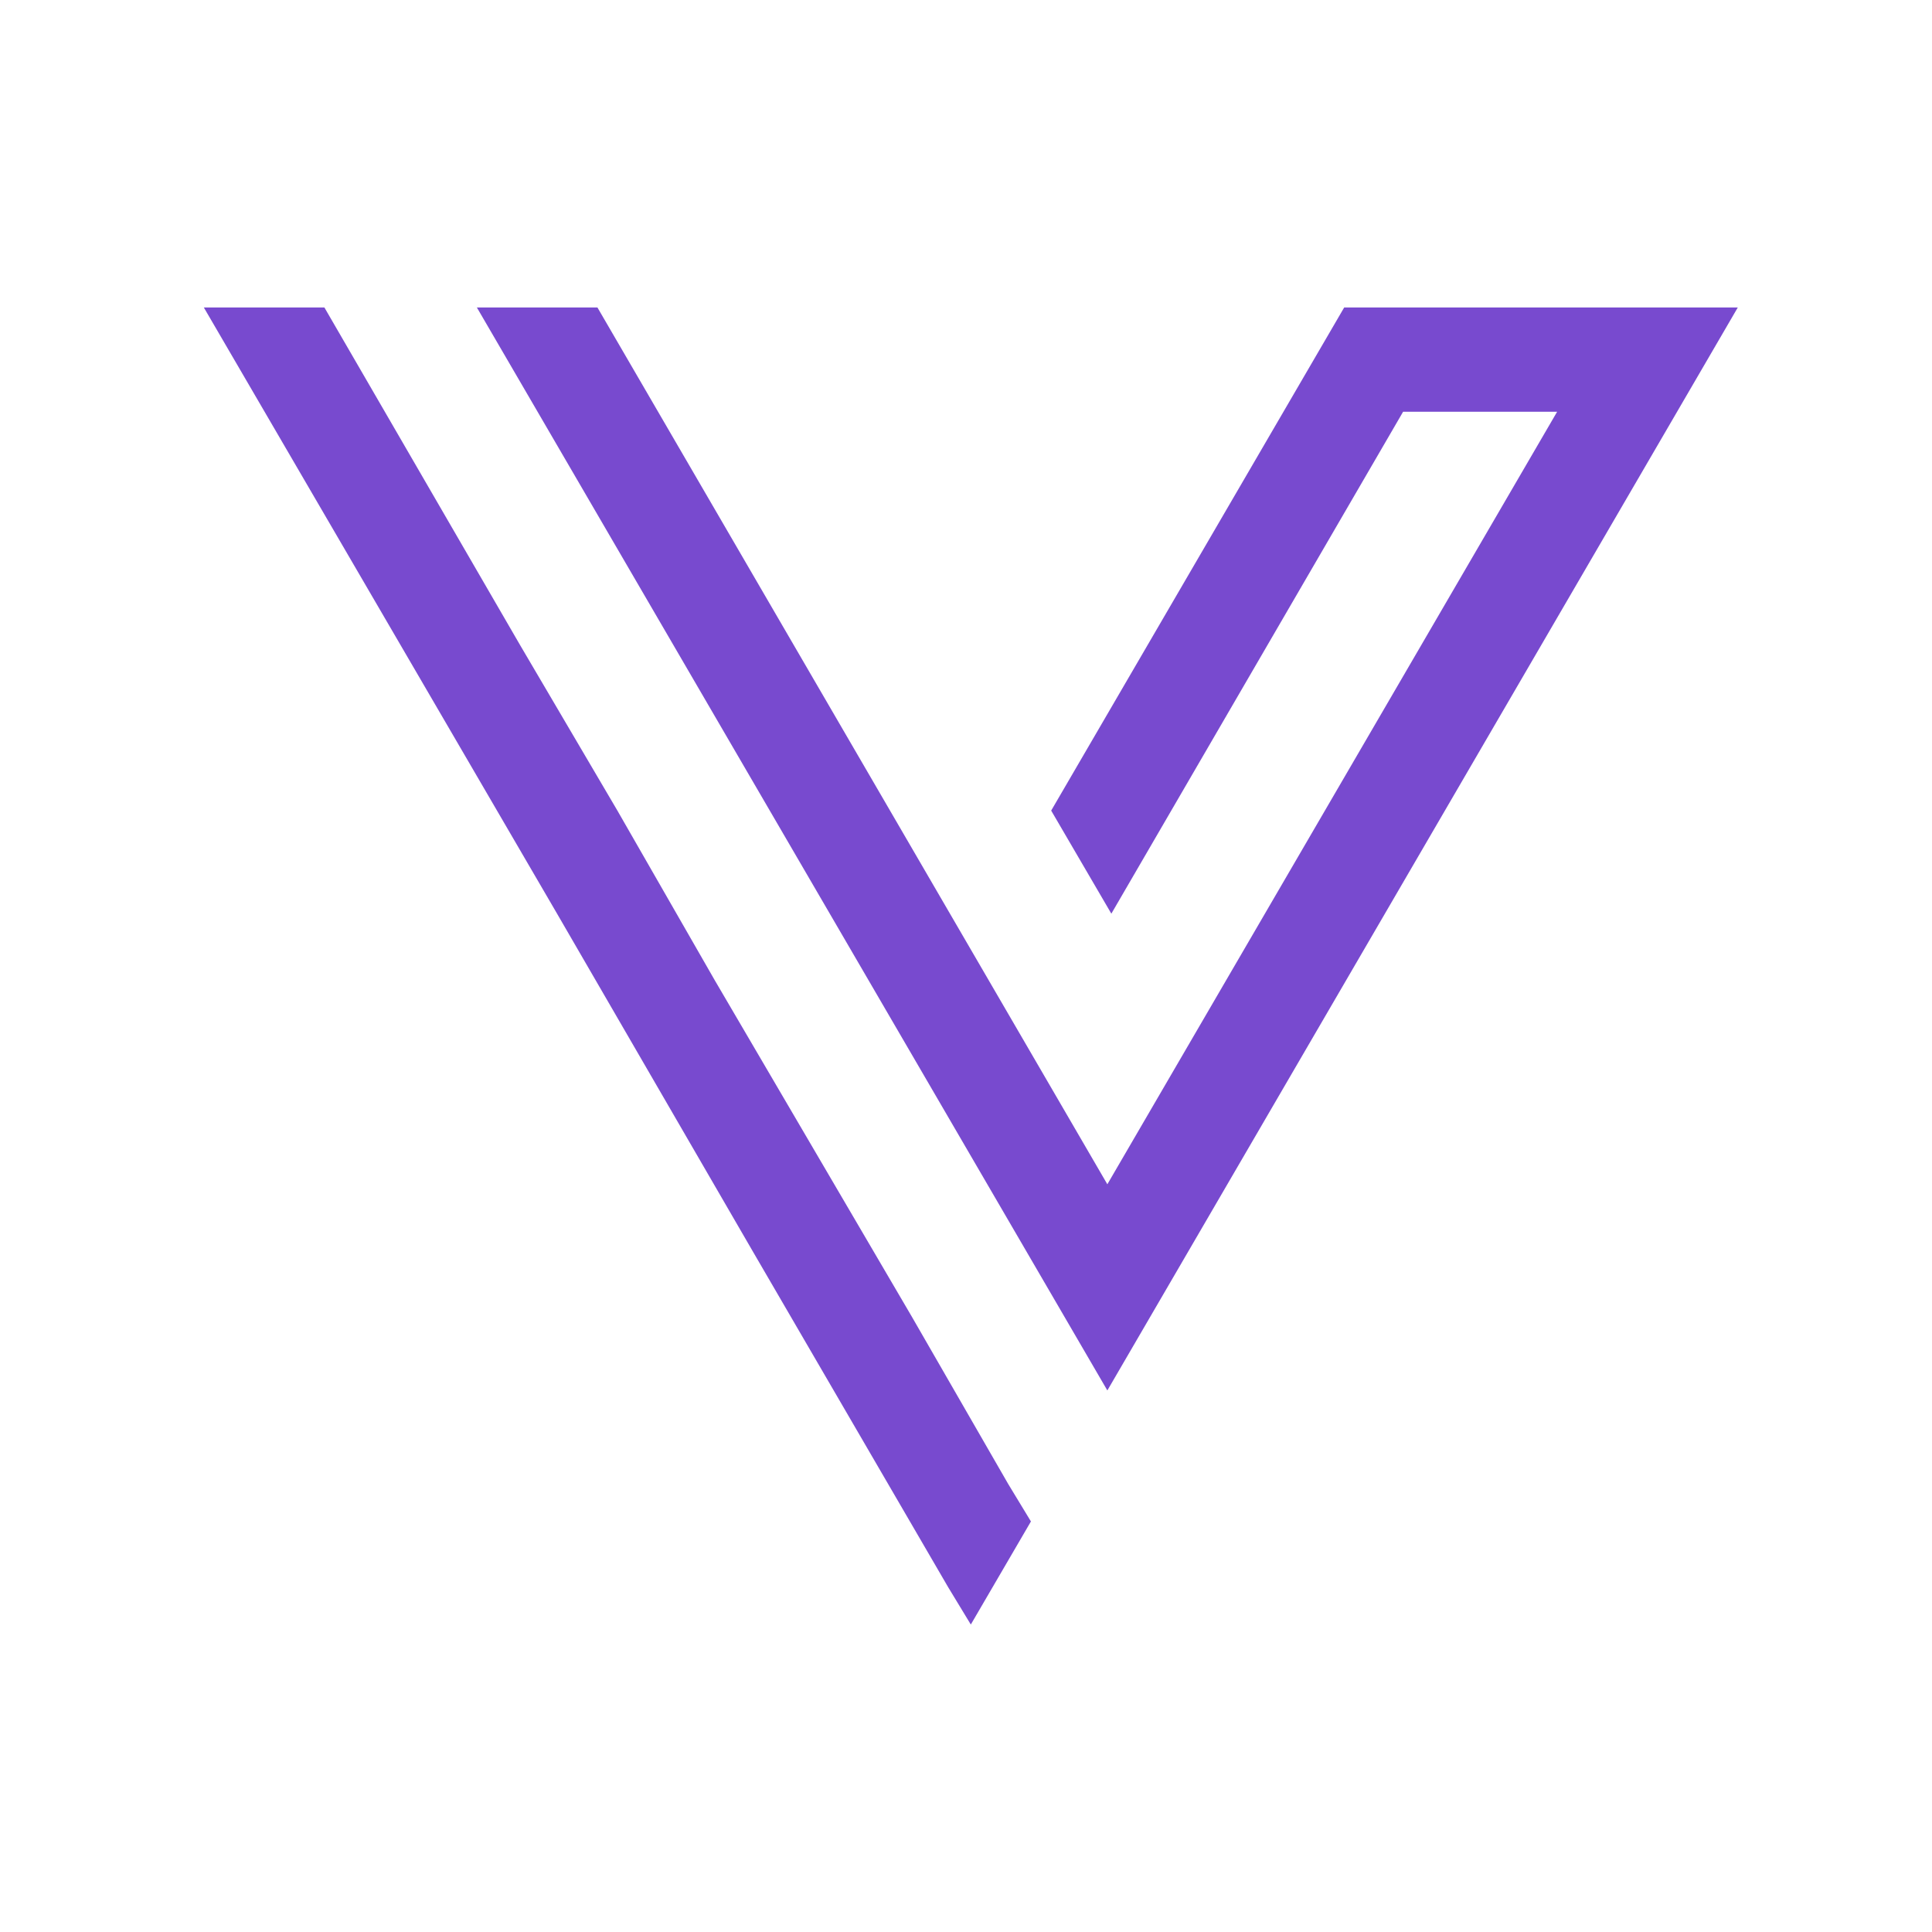 <svg xmlns="http://www.w3.org/2000/svg" xmlns:xlink="http://www.w3.org/1999/xlink" width="320" viewBox="0 0 240 240" height="320" preserveAspectRatio="xMidYMid meet"><defs><clipPath id="2a4439fb29"><path d="M 25.199 38.195 L 216 38.195 L 216 202 L 25.199 202 Z M 25.199 38.195 " clip-rule="nonzero"></path></clipPath><clipPath id="70f8370e80"><path d="M 101.055 98.77 L 106.492 98.77 L 106.492 104.023 L 101.055 104.023 Z M 101.055 98.77 " clip-rule="nonzero"></path></clipPath></defs><g clip-path="url(#2a4439fb29)"><path fill="#784acf" d="M 40.297 38.195 L 64.574 80.078 L 76.695 100.695 L 88.812 121.809 L 113.281 163.582 L 125.246 184.352 L 128.066 189 L 120.598 201.805 L 117.777 197.156 L 93.5 155.426 L 69.223 113.539 L 25.32 38.195 Z M 193.43 51.152 L 174.297 51.152 L 138.055 113.5 L 130.582 100.695 L 166.98 38.195 L 215.875 38.195 L 137.559 172.727 L 59.238 38.195 L 74.215 38.195 L 137.559 147.117 Z M 193.43 51.152 " fill-opacity="1" fill-rule="nonzero"></path></g><g clip-path="url(#70f8370e80)"><path fill="#784acf" d="M 101.055 98.77 L 106.492 98.77 L 106.492 104.023 L 101.055 104.023 Z M 101.055 98.77 " fill-opacity="1" fill-rule="nonzero"></path></g></svg>